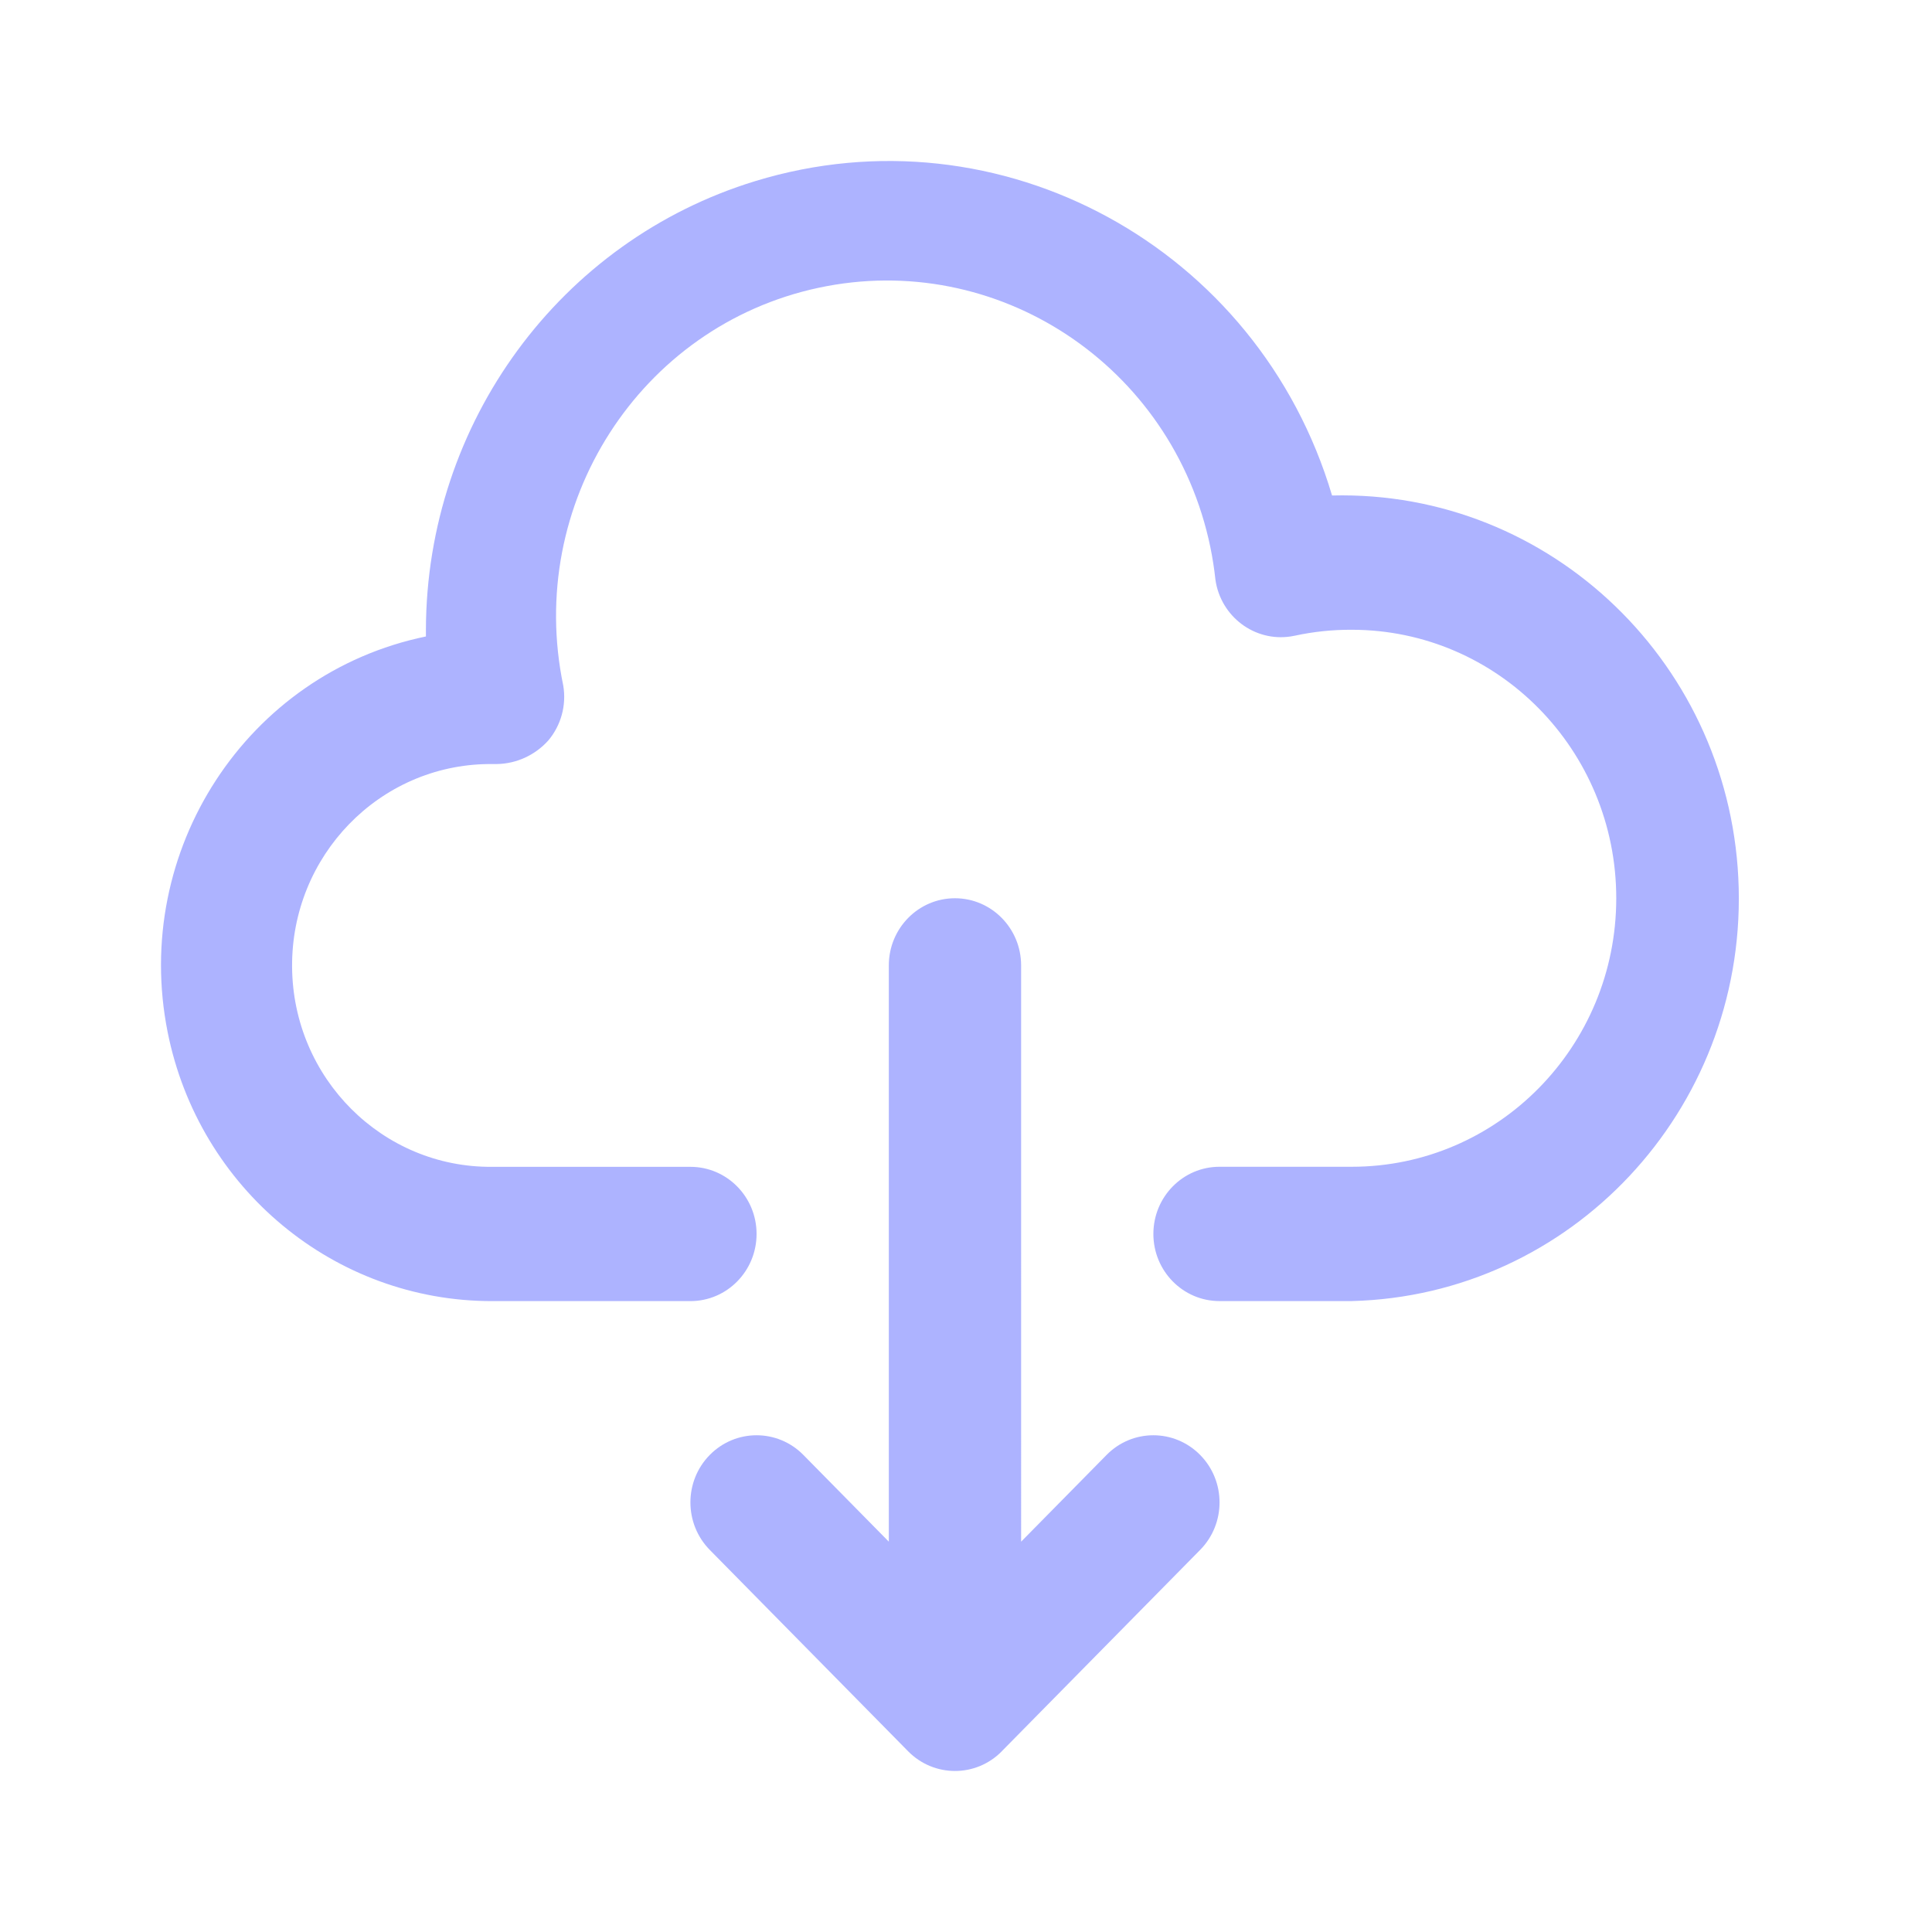 <?xml version="1.0" encoding="utf-8"?>
<!-- Generator: Adobe Illustrator 16.0.0, SVG Export Plug-In . SVG Version: 6.00 Build 0)  -->
<!DOCTYPE svg PUBLIC "-//W3C//DTD SVG 1.1//EN" "http://www.w3.org/Graphics/SVG/1.1/DTD/svg11.dtd">
<svg version="1.1" id="Layer_1" xmlns="http://www.w3.org/2000/svg" xmlns:xlink="http://www.w3.org/1999/xlink" x="0px" y="0px"
	 width="60px" height="60px" viewBox="0 0 60 60" enable-background="new 0 0 60 60" xml:space="preserve">
<path id="Fill-5" fill="#ADB3FF" d="M29.657,27.896c-1.134,0-2.054,0.934-2.054,2.085v17.897l-2.654-2.694
	c-0.802-0.814-2.104-0.814-2.906,0c-0.802,0.814-0.802,2.135,0,2.95l6.161,6.255c0.802,0.813,2.103,0.814,2.905,0.002
	c0-0.002,0-0.002,0-0.002l6.162-6.255c0.804-0.815,0.804-2.136,0-2.95c-0.803-0.814-2.104-0.814-2.905,0l-2.654,2.694V29.981
	C31.711,28.83,30.791,27.896,29.657,27.896 M41.368,15.388c-2.29-7.717-10.31-12.089-17.912-9.764
	c-6.06,1.853-10.212,7.51-10.229,13.933v0.209c-5.558,1.146-9.148,6.648-8.02,12.291c0.973,4.861,5.187,8.354,10.074,8.35h6.161
	c1.135,0,2.054-0.934,2.054-2.086c0-1.15-0.919-2.084-2.054-2.084h-6.161c-3.403,0.027-6.183-2.75-6.21-6.205
	c-0.027-3.454,2.709-6.276,6.112-6.304h0.252c0.606-0.011,1.182-0.275,1.591-0.73c0.397-0.469,0.569-1.094,0.467-1.704
	c-1.174-5.633,2.373-11.165,7.921-12.355c5.549-1.191,10.998,2.409,12.172,8.041c0.07,0.341,0.124,0.684,0.161,1.03
	c0.167,1.139,1.212,1.925,2.334,1.756c0.045-0.007,0.091-0.015,0.136-0.025c0.579-0.125,1.17-0.186,1.762-0.183
	c4.537,0,8.215,3.734,8.215,8.339s-3.678,8.338-8.215,8.338h-4.107c-1.135,0-2.053,0.935-2.053,2.086
	c0,1.15,0.918,2.085,2.053,2.085h4.107c6.807-0.173,12.187-5.911,12.018-12.818C53.827,20.678,48.174,15.217,41.368,15.388"/>
</svg>
